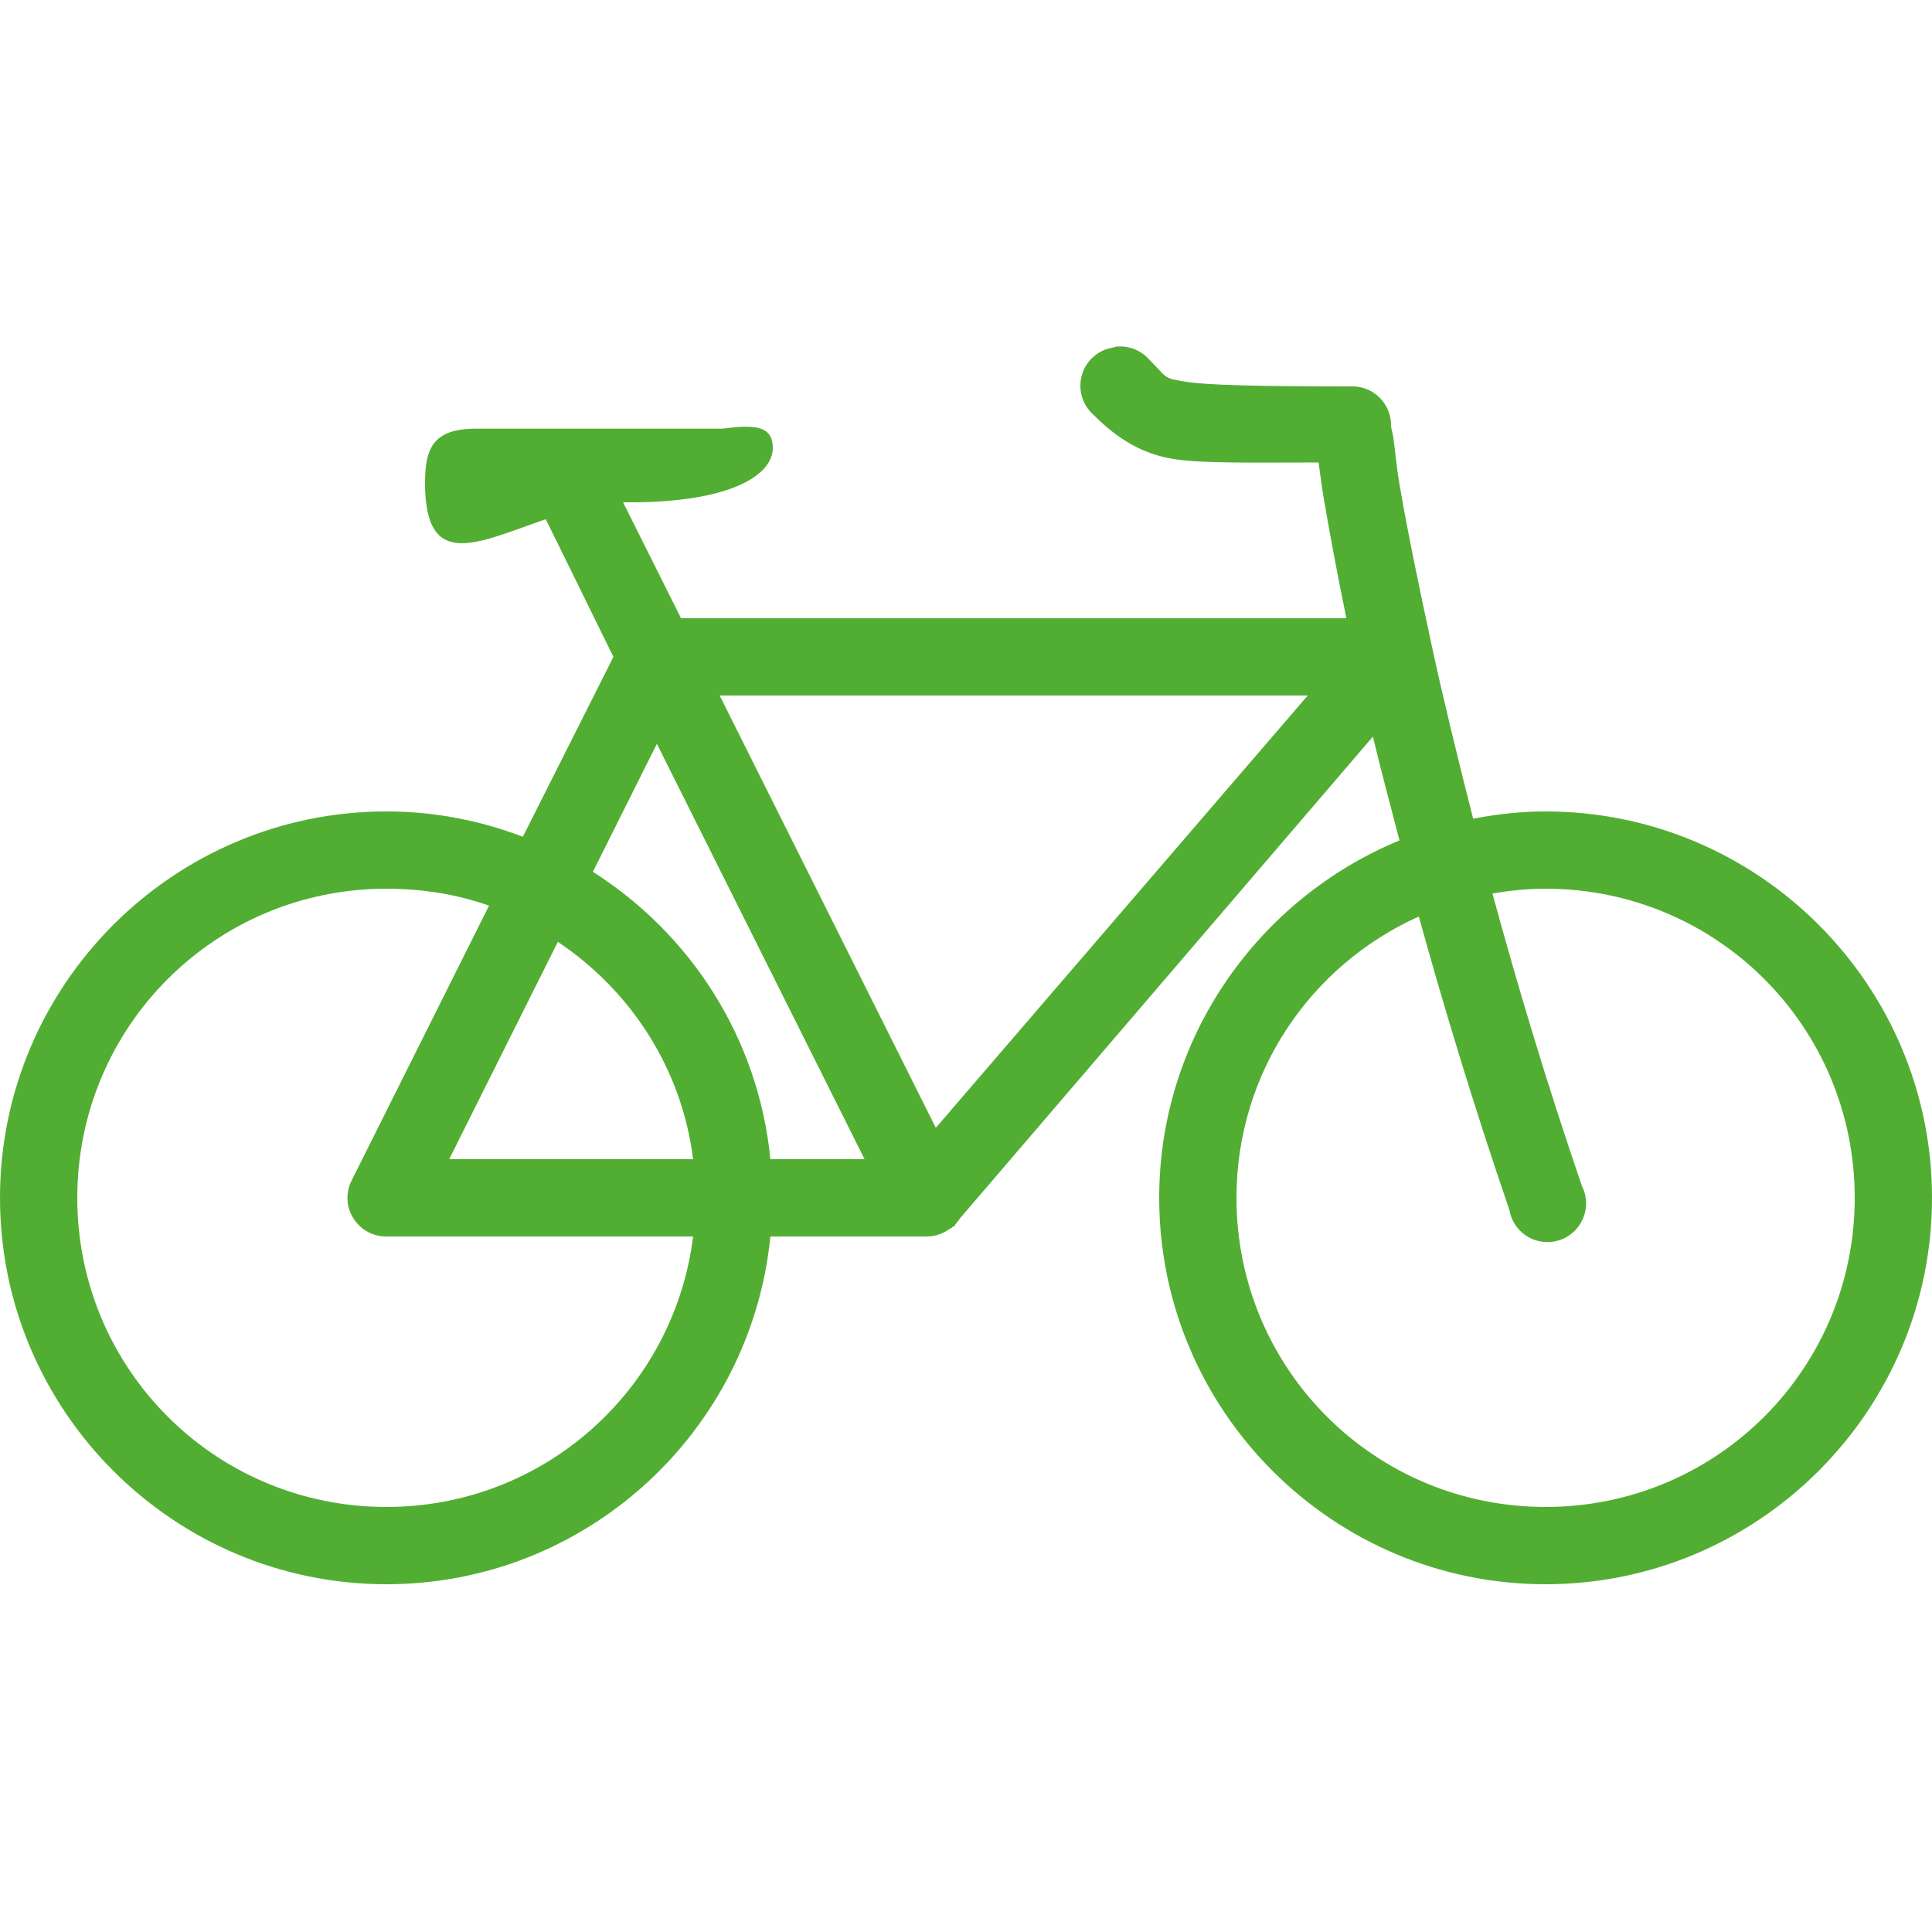 <?xml version="1.0" encoding="UTF-8"?>
<svg xmlns="http://www.w3.org/2000/svg" xmlns:xlink="http://www.w3.org/1999/xlink" viewBox="0 0 100 100" width="100px" height="100px">
<g id="surface1516364">
<path style=" stroke:none;fill-rule:nonzero;fill:rgb(32.157%,68.235%,19.608%);fill-opacity:1;" d="M 57.812 17.938 C 57.727 17.953 57.641 17.977 57.562 18 C 56.812 18.133 56.211 18.68 56 19.406 C 55.789 20.141 56.008 20.922 56.562 21.438 C 57.562 22.438 58.836 23.438 60.688 23.75 C 62.195 24 64.906 23.938 68.25 23.938 C 68.328 24.453 68.375 24.945 68.5 25.688 C 68.766 27.266 69.172 29.5 69.688 32 L 35.25 32 L 32.25 26 C 32.367 25.992 32.508 26 32.625 26 C 37.828 26 40 24.586 40 23.188 C 40 21.984 38.977 21.984 37.375 22.188 L 24.625 22.188 C 22.422 22.188 22 23.203 22 25 C 22 29.602 24.734 28.078 28.25 26.875 L 31.75 34 L 27.062 43.312 C 24.859 42.469 22.492 42 20 42 C 8.977 42 0 50.977 0 62 C 0 73.023 8.977 82 20 82 C 30.352 82 38.875 74.094 39.875 64 L 48 64 C 48.406 63.992 48.797 63.859 49.125 63.625 C 49.164 63.609 49.211 63.586 49.25 63.562 C 49.273 63.539 49.289 63.523 49.312 63.5 C 49.352 63.484 49.398 63.461 49.438 63.438 C 49.438 63.414 49.438 63.398 49.438 63.375 C 49.461 63.352 49.477 63.336 49.5 63.312 C 49.57 63.234 49.633 63.148 49.688 63.062 L 71.062 38.125 C 71.461 39.812 71.945 41.609 72.438 43.5 C 65.164 46.5 60 53.664 60 62 C 60 73.023 68.977 82 80 82 C 91.023 82 100 73.023 100 62 C 100 50.977 91.023 42 80 42 C 78.711 42 77.469 42.141 76.25 42.375 C 75.422 39.133 74.688 36.094 74.125 33.5 C 73.359 29.953 72.773 27.078 72.438 25.062 C 72.266 24.055 72.203 23.234 72.125 22.688 C 72.086 22.414 72.016 22.203 72 22.062 C 71.984 21.922 72 21.703 72 22 C 72 20.898 71.102 20 70 20 C 65 20 62.461 19.938 61.312 19.75 C 60.164 19.562 60.438 19.562 59.438 18.562 C 59.023 18.117 58.422 17.891 57.812 17.938 Z M 37.25 36 L 67.688 36 L 48.438 58.375 Z M 34 38.5 L 44.75 60 L 39.875 60 C 39.258 53.734 35.75 48.344 30.688 45.125 Z M 20 46 C 21.867 46 23.648 46.289 25.312 46.875 L 18.188 61.125 C 17.883 61.75 17.922 62.484 18.297 63.07 C 18.664 63.648 19.305 64.008 20 64 L 35.875 64 C 34.891 71.906 28.18 78 20 78 C 11.141 78 4 70.859 4 62 C 4 53.141 11.141 46 20 46 Z M 80 46 C 88.859 46 96 53.141 96 62 C 96 70.859 88.859 78 80 78 C 71.141 78 64 70.859 64 62 C 64 55.484 67.875 49.938 73.438 47.438 C 74.727 52.102 76.266 57.195 78.125 62.625 C 78.258 63.406 78.836 64.031 79.594 64.227 C 80.359 64.422 81.164 64.156 81.656 63.539 C 82.148 62.922 82.234 62.078 81.875 61.375 C 80.031 55.984 78.508 50.883 77.25 46.25 C 78.141 46.094 79.062 46 80 46 Z M 28.875 48.75 C 32.633 51.266 35.289 55.289 35.875 60 L 23.25 60 Z M 28.875 48.75 "/>
</g>
</svg>
